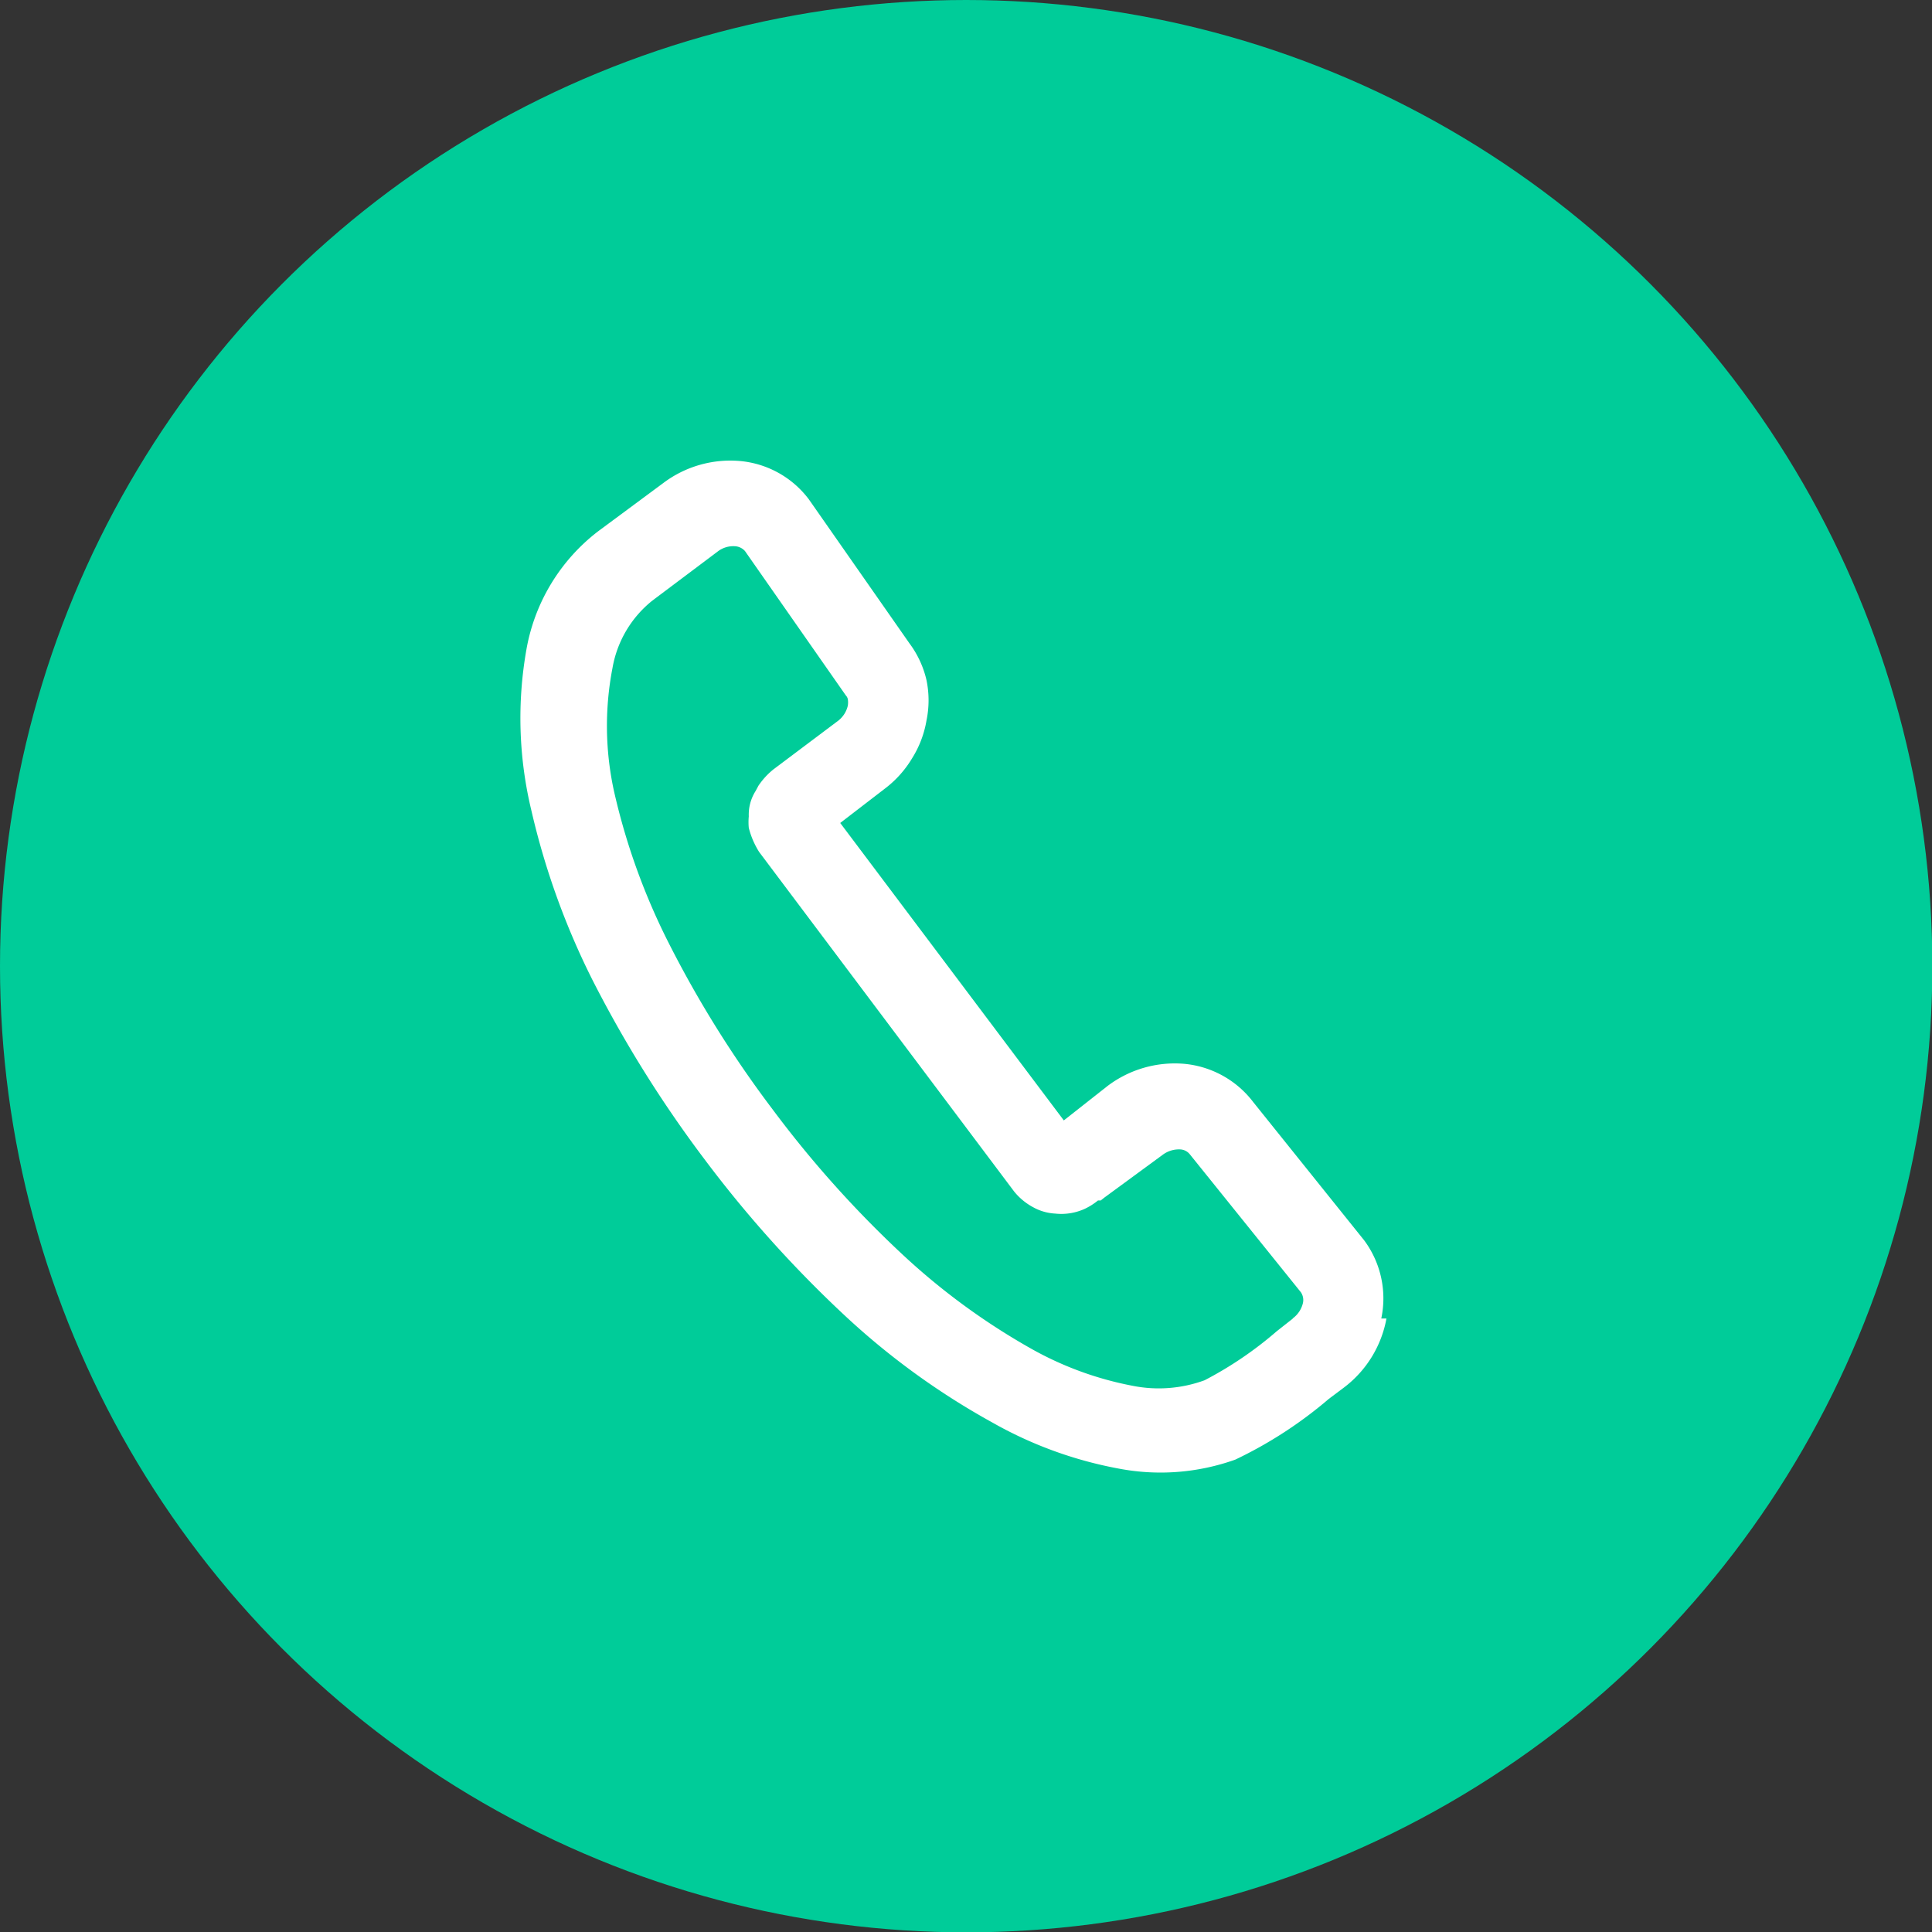 <svg xmlns="http://www.w3.org/2000/svg" viewBox="0 0 55.99 55.99"><rect x="0" y="0" width="55.99" height="55.99" fill="#333333" stroke="none"/><defs><style>.cls-1{fill:#00cc99;}.cls-2{fill:#fff;}</style></defs><title>sidebar-tel</title><g id="レイヤー_2" data-name="レイヤー 2"><g id="固定デザイン"><circle class="cls-1" cx="28" cy="28" r="28"/><path class="cls-2" d="M37.46,38.21a.77.77,0,0,0,.3-.45.4.4,0,0,0-.06-.31h0l-3.22-4,0,0a.38.38,0,0,0-.28-.14.79.79,0,0,0-.51.16L32,34.71l-.1.08-.08,0a1.84,1.84,0,0,1-.4.25h0a1.64,1.64,0,0,1-.84.13,1.48,1.48,0,0,1-.65-.19h0a1.8,1.8,0,0,1-.54-.45L22,24.69a2.41,2.41,0,0,1-.3-.7h0a1.75,1.75,0,0,1,0-.33h0a1.28,1.28,0,0,1,.2-.74l.08-.15a2.15,2.15,0,0,1,.43-.47l1.89-1.42a.79.79,0,0,0,.17-.19.77.77,0,0,0,.1-.24.6.6,0,0,0,0-.19.24.24,0,0,0-.06-.11l0,0-2.92-4.18h0a.42.42,0,0,0-.29-.14.74.74,0,0,0-.51.16l-1.89,1.42a3.2,3.2,0,0,0-1.15,1.95A8.84,8.84,0,0,0,17.81,23a19,19,0,0,0,1.58,4.35,31.81,31.81,0,0,0,3,4.8,31.38,31.38,0,0,0,3.78,4.22,19.52,19.52,0,0,0,3.74,2.73,9.67,9.67,0,0,0,2.91,1.06A3.86,3.86,0,0,0,34.91,40,10.77,10.77,0,0,0,37,38.58l.47-.37Zm2.72,0a3.23,3.23,0,0,1-1.23,2l-.44.33A12.3,12.3,0,0,1,35.8,42.3a6.44,6.44,0,0,1-3.38.26,11.74,11.74,0,0,1-3.67-1.34,21.49,21.49,0,0,1-4.23-3.06,34.4,34.4,0,0,1-4.1-4.56,35,35,0,0,1-3.25-5.2,21.85,21.85,0,0,1-1.77-4.91,11.42,11.42,0,0,1-.14-4.69,5.52,5.52,0,0,1,2.07-3.4L19.22,14a3.23,3.23,0,0,1,2.22-.64,2.81,2.81,0,0,1,2,1.11l0,0,2.92,4.18h0a2.85,2.85,0,0,1,.49,1.06,2.88,2.88,0,0,1,0,1.17,3,3,0,0,1-.42,1.1,3.09,3.09,0,0,1-.78.87l-1.3,1,6.48,8.62,1.27-1a3.23,3.23,0,0,1,2.22-.64,2.84,2.84,0,0,1,2,1.11h0l3.21,4,0,0a2.82,2.82,0,0,1,.5,2.27Z"/></g></g></svg>